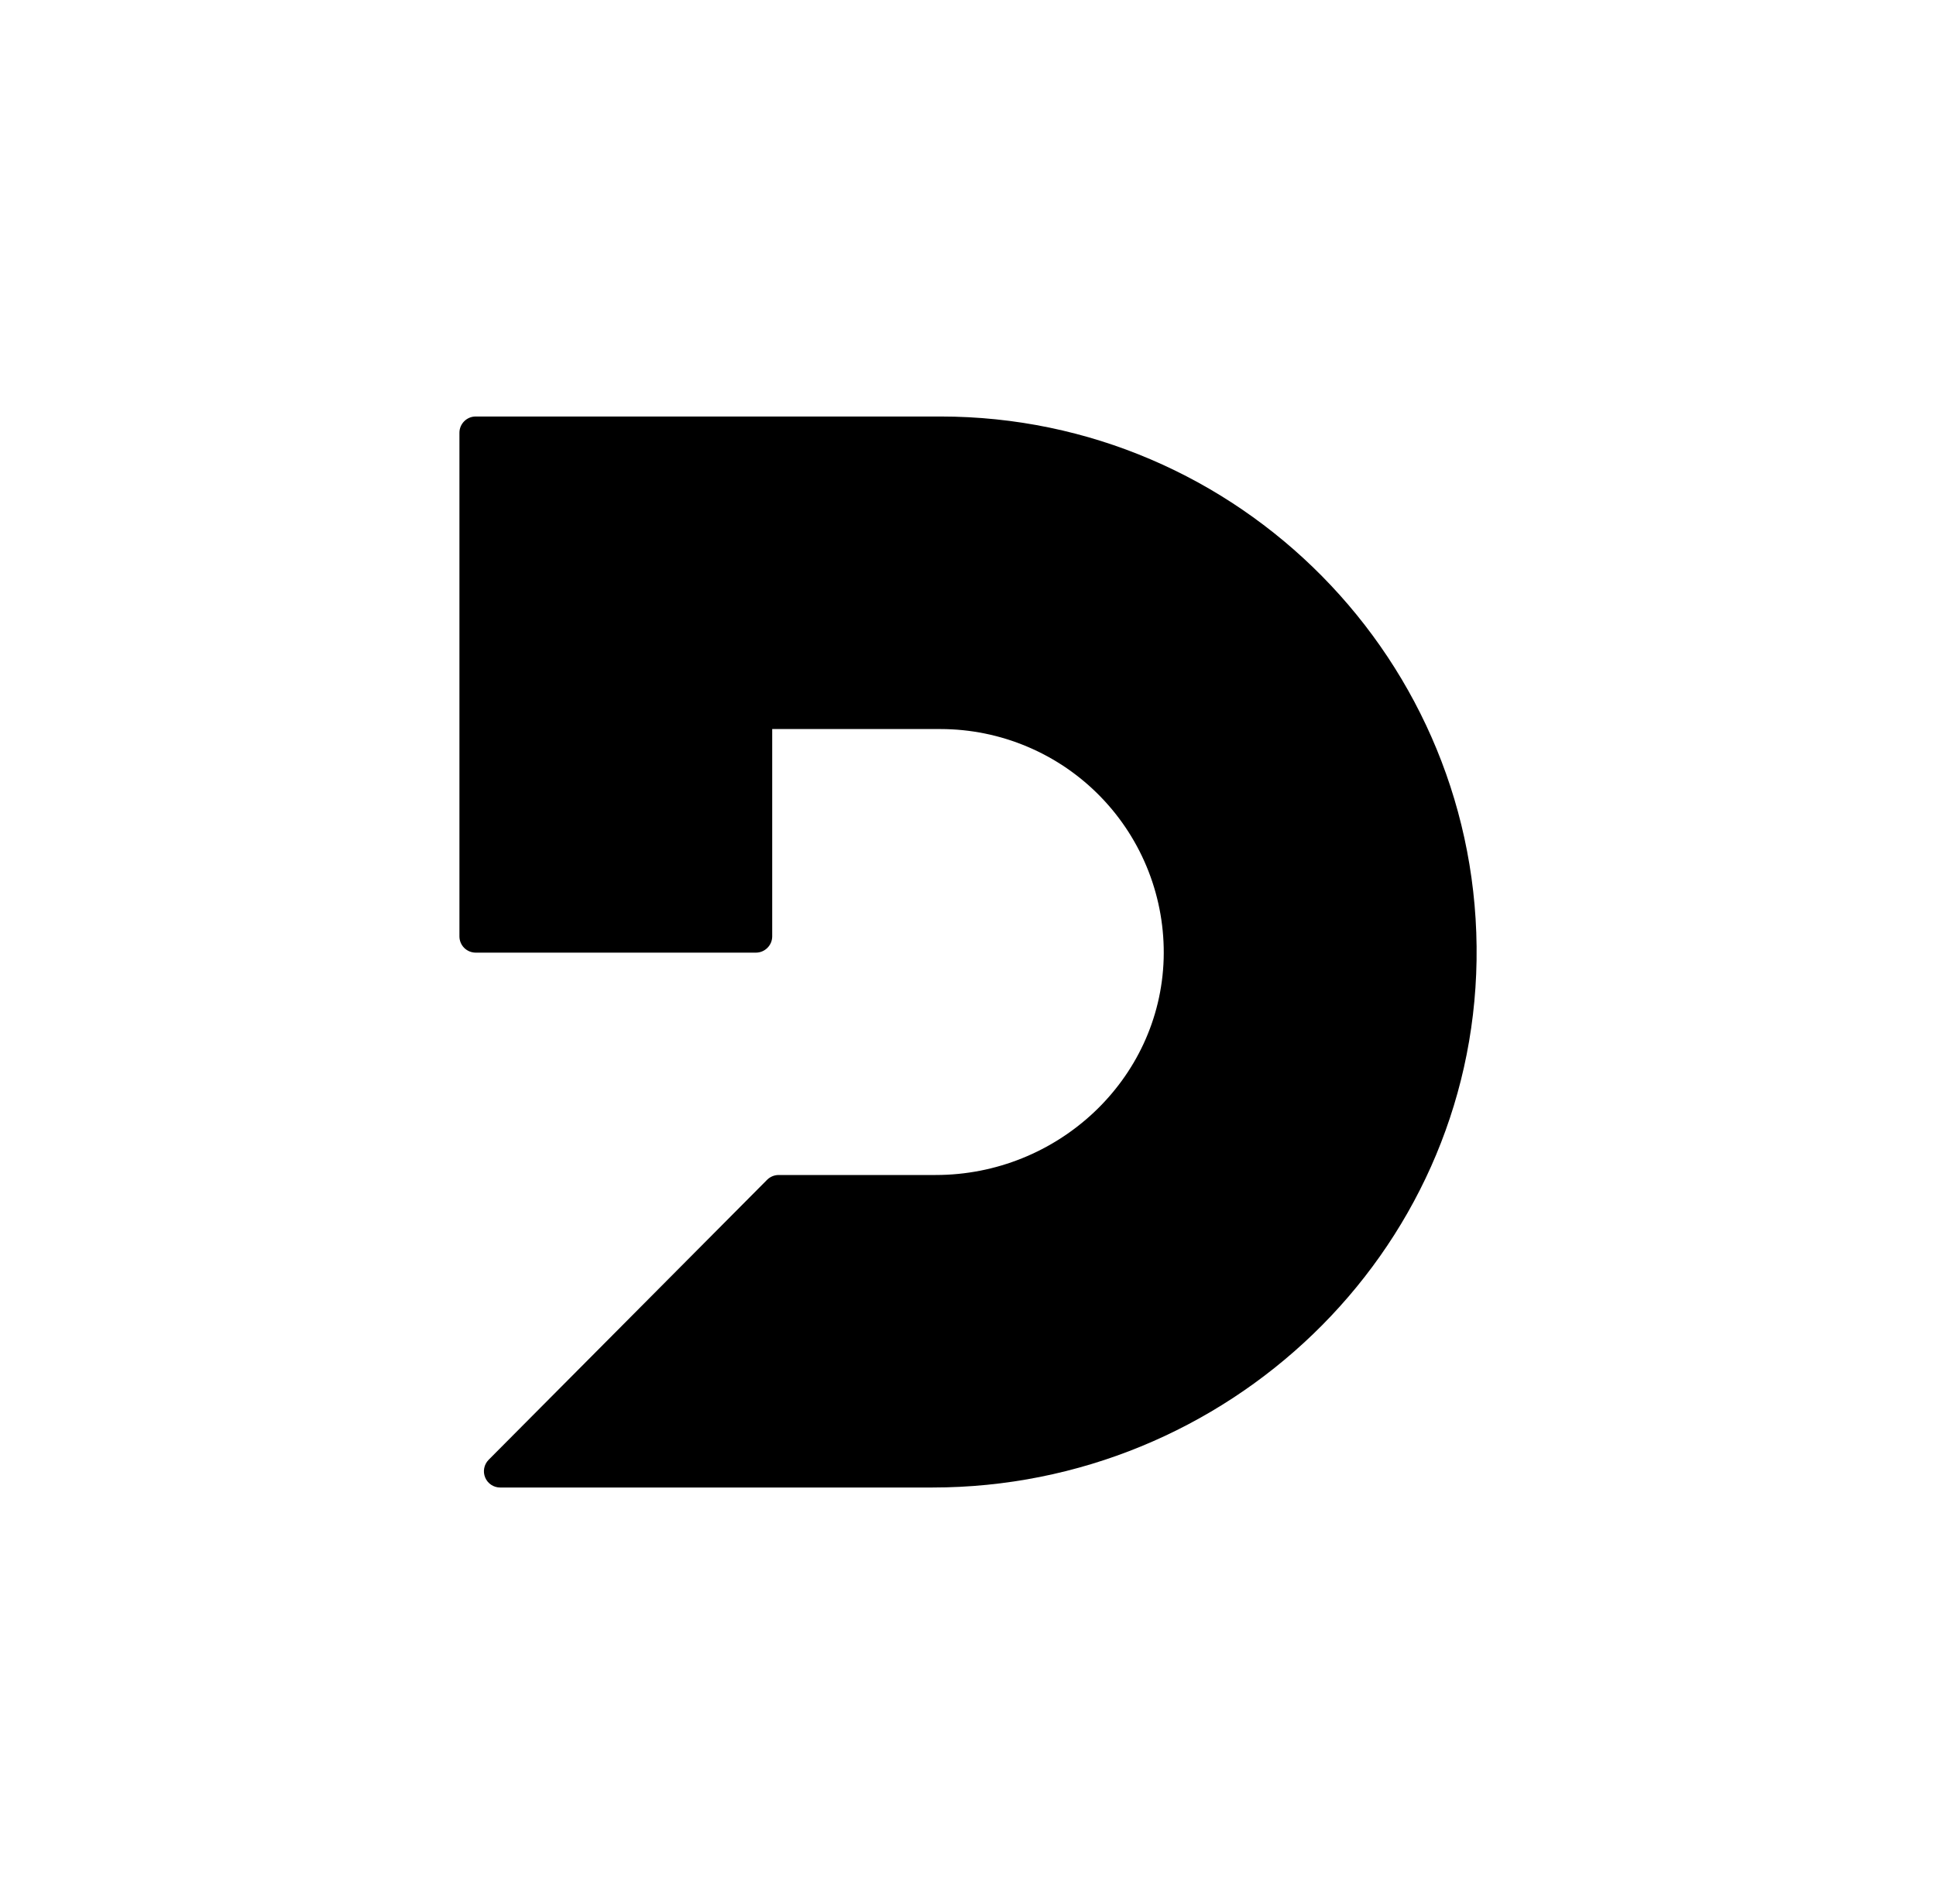 <svg width="61" height="60" viewBox="0 0 61 60" fill="none" xmlns="http://www.w3.org/2000/svg">
<g clip-path="url(#clip0_450_539)">
<path d="M29.379 46.875H15.758C15.657 46.875 15.559 46.845 15.475 46.789C15.391 46.733 15.325 46.653 15.287 46.56C15.248 46.467 15.237 46.364 15.257 46.265C15.276 46.166 15.324 46.075 15.395 46.003L24.169 37.179C24.266 37.082 24.396 37.028 24.533 37.027H29.483C33.312 37.027 36.55 34.036 36.665 30.214C36.692 29.273 36.53 28.337 36.189 27.46C35.848 26.584 35.335 25.784 34.679 25.109C34.024 24.434 33.24 23.897 32.373 23.531C31.507 23.164 30.576 22.975 29.635 22.974H24.331V29.508C24.331 29.789 24.1 30.02 23.817 30.02H14.986C14.851 30.019 14.721 29.965 14.625 29.869C14.53 29.773 14.476 29.643 14.476 29.508V13.637C14.476 13.356 14.705 13.125 14.988 13.125H29.635C39.034 13.125 46.666 20.838 46.524 30.263C46.381 39.52 38.649 46.875 29.379 46.875Z" fill="black"/>
</g>
<defs>
<clipPath id="clip0_450_539">
<rect width="33.75" height="33.75" fill="white" transform="translate(13.625 13.125)"/>
</clipPath>
</defs>
</svg>
